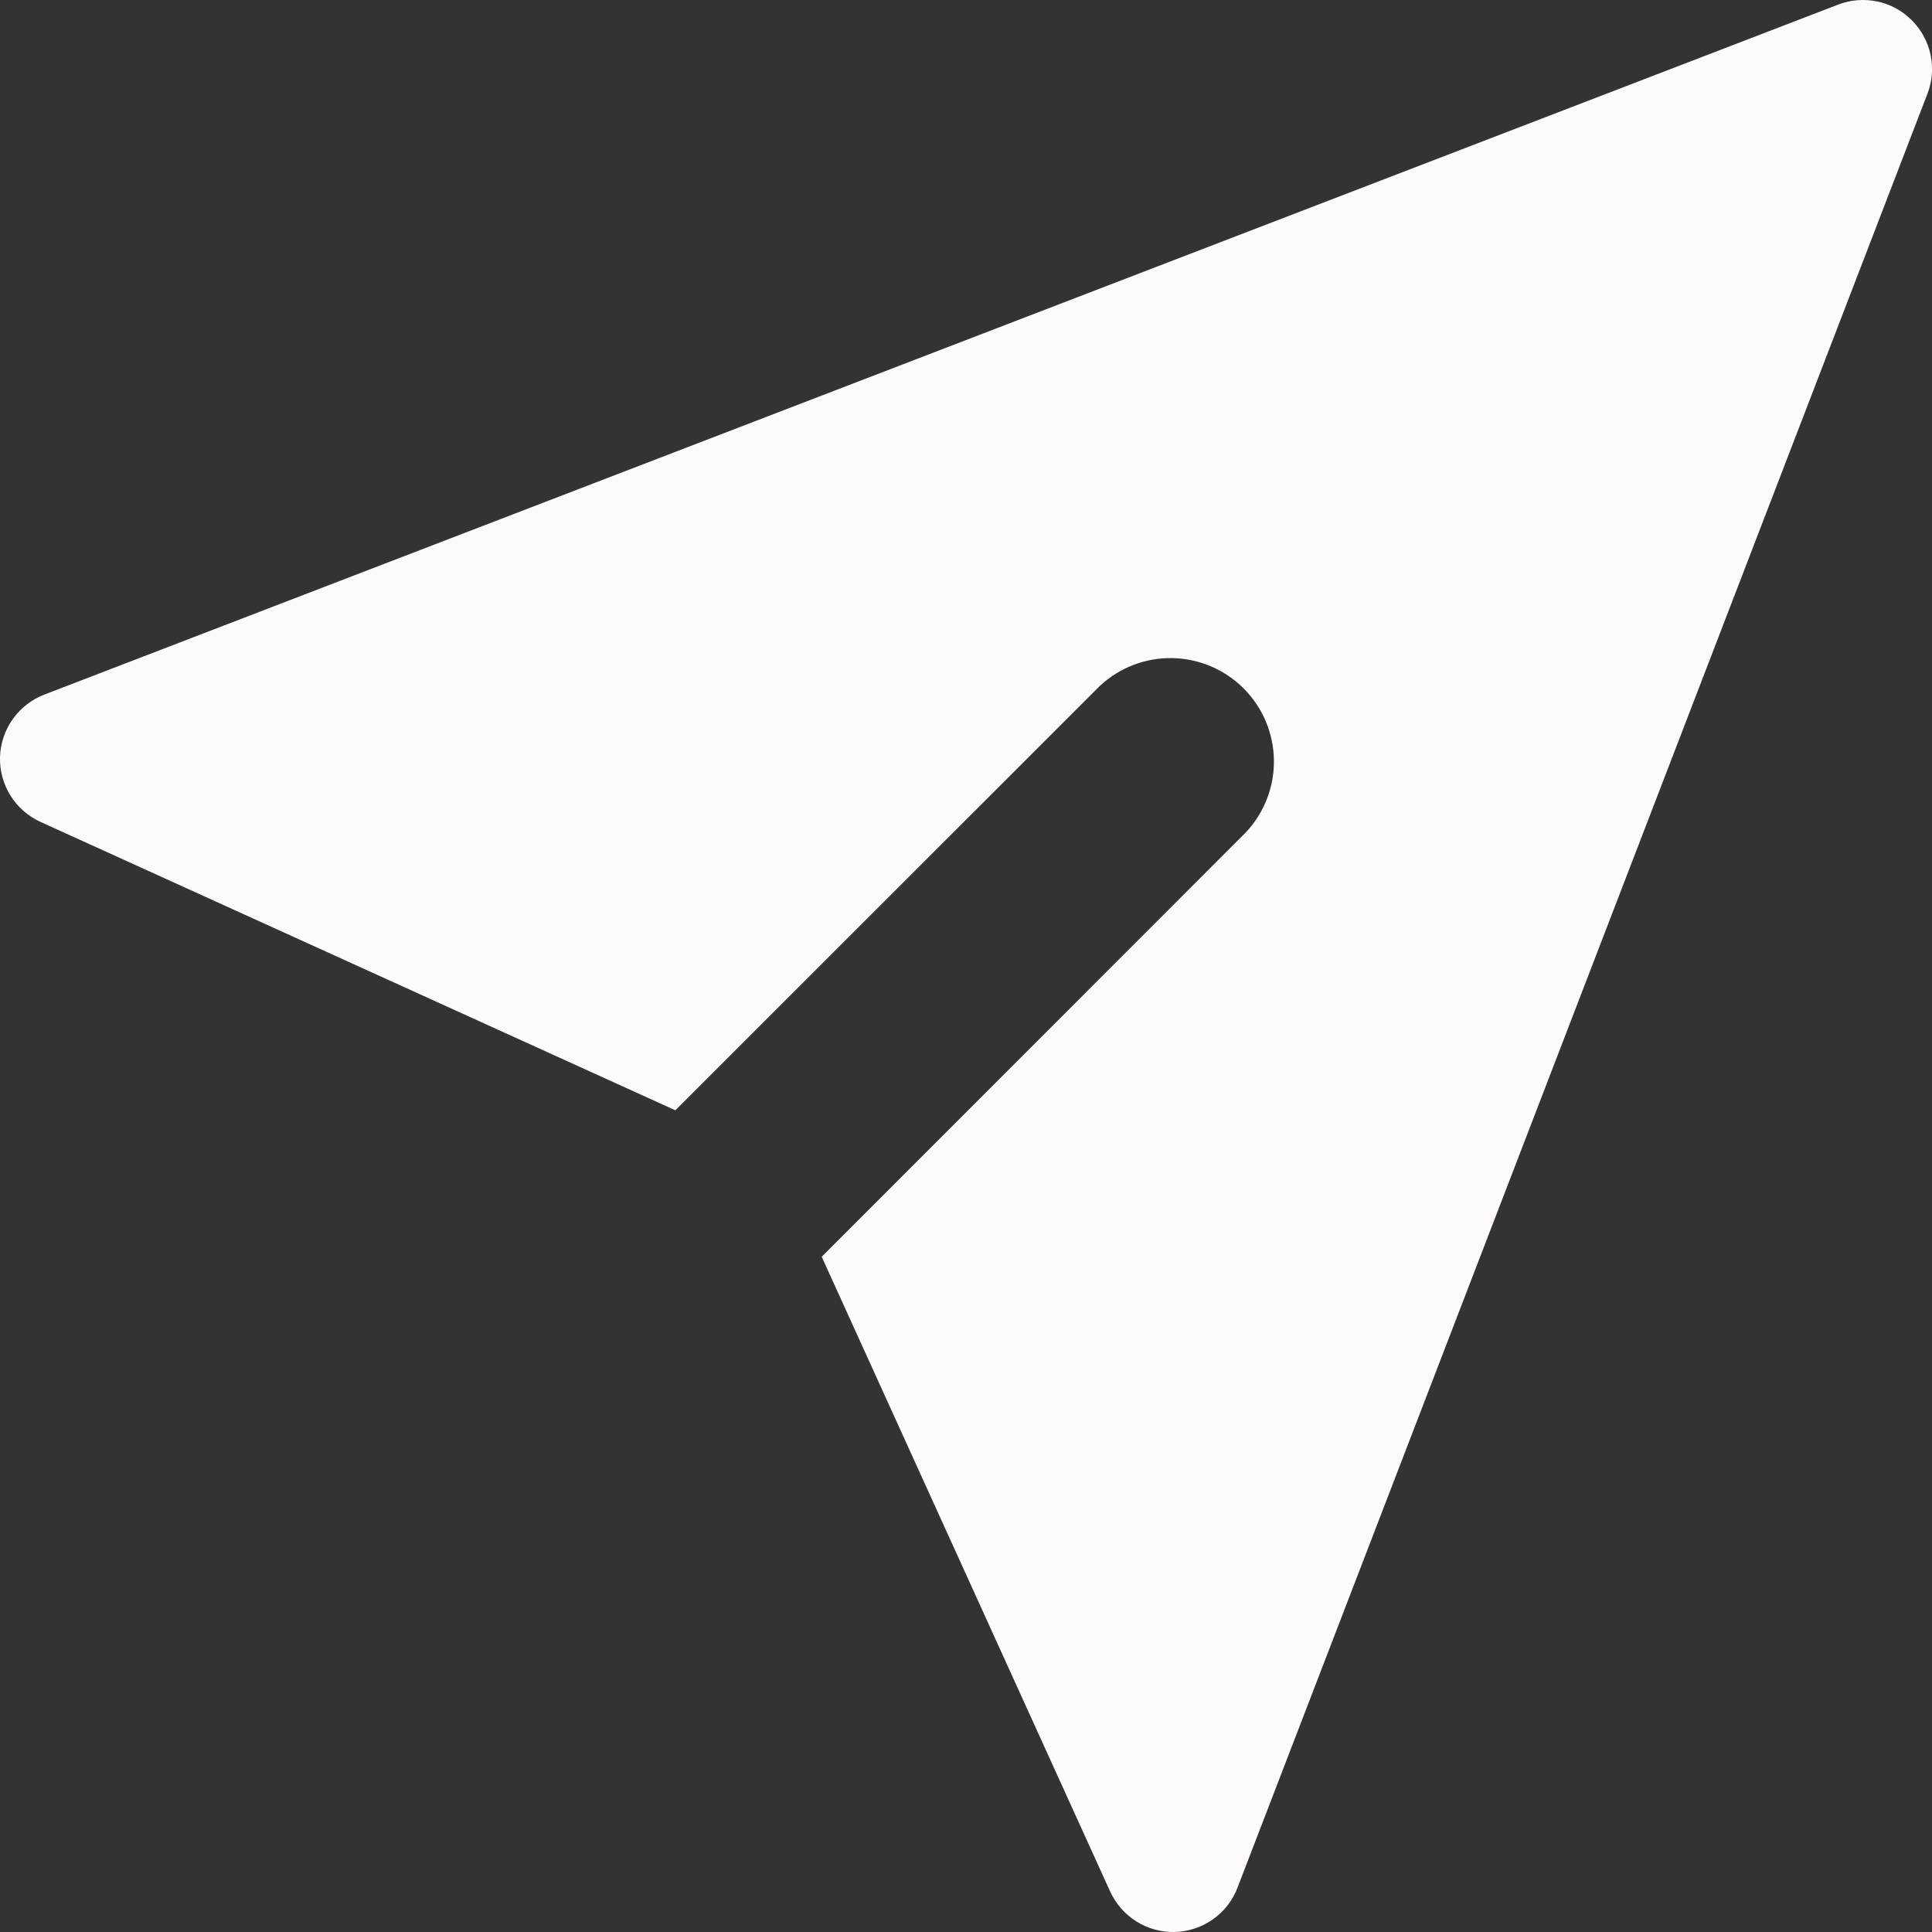 <svg width="16" height="16" viewBox="0 0 16 16" fill="none" xmlns="http://www.w3.org/2000/svg">
<rect x="0" y="0" width="16" height="16" fill="#333333" stroke="none"/>
<path fill-rule="evenodd" clip-rule="evenodd" d="M15.832 0.167C15.911 0.246 15.965 0.345 15.988 0.453C16.011 0.562 16.002 0.674 15.962 0.777L10.248 15.634C10.208 15.739 10.137 15.83 10.045 15.895C9.953 15.96 9.844 15.996 9.732 16C9.619 16.003 9.508 15.973 9.412 15.913C9.317 15.854 9.241 15.767 9.194 15.665L6.805 10.408L10.32 6.891C10.471 6.729 10.554 6.514 10.55 6.292C10.546 6.07 10.456 5.858 10.299 5.701C10.142 5.544 9.93 5.454 9.708 5.45C9.486 5.446 9.271 5.529 9.109 5.68L5.593 9.195L0.336 6.807C0.233 6.76 0.146 6.684 0.087 6.589C0.027 6.493 -0.003 6.382 0 6.269C0.004 6.156 0.04 6.047 0.106 5.955C0.171 5.863 0.263 5.792 0.368 5.752L15.223 0.038C15.326 -0.002 15.439 -0.01 15.547 0.012C15.655 0.035 15.754 0.089 15.832 0.167Z" fill="#FFFAFA"/>
</svg>
